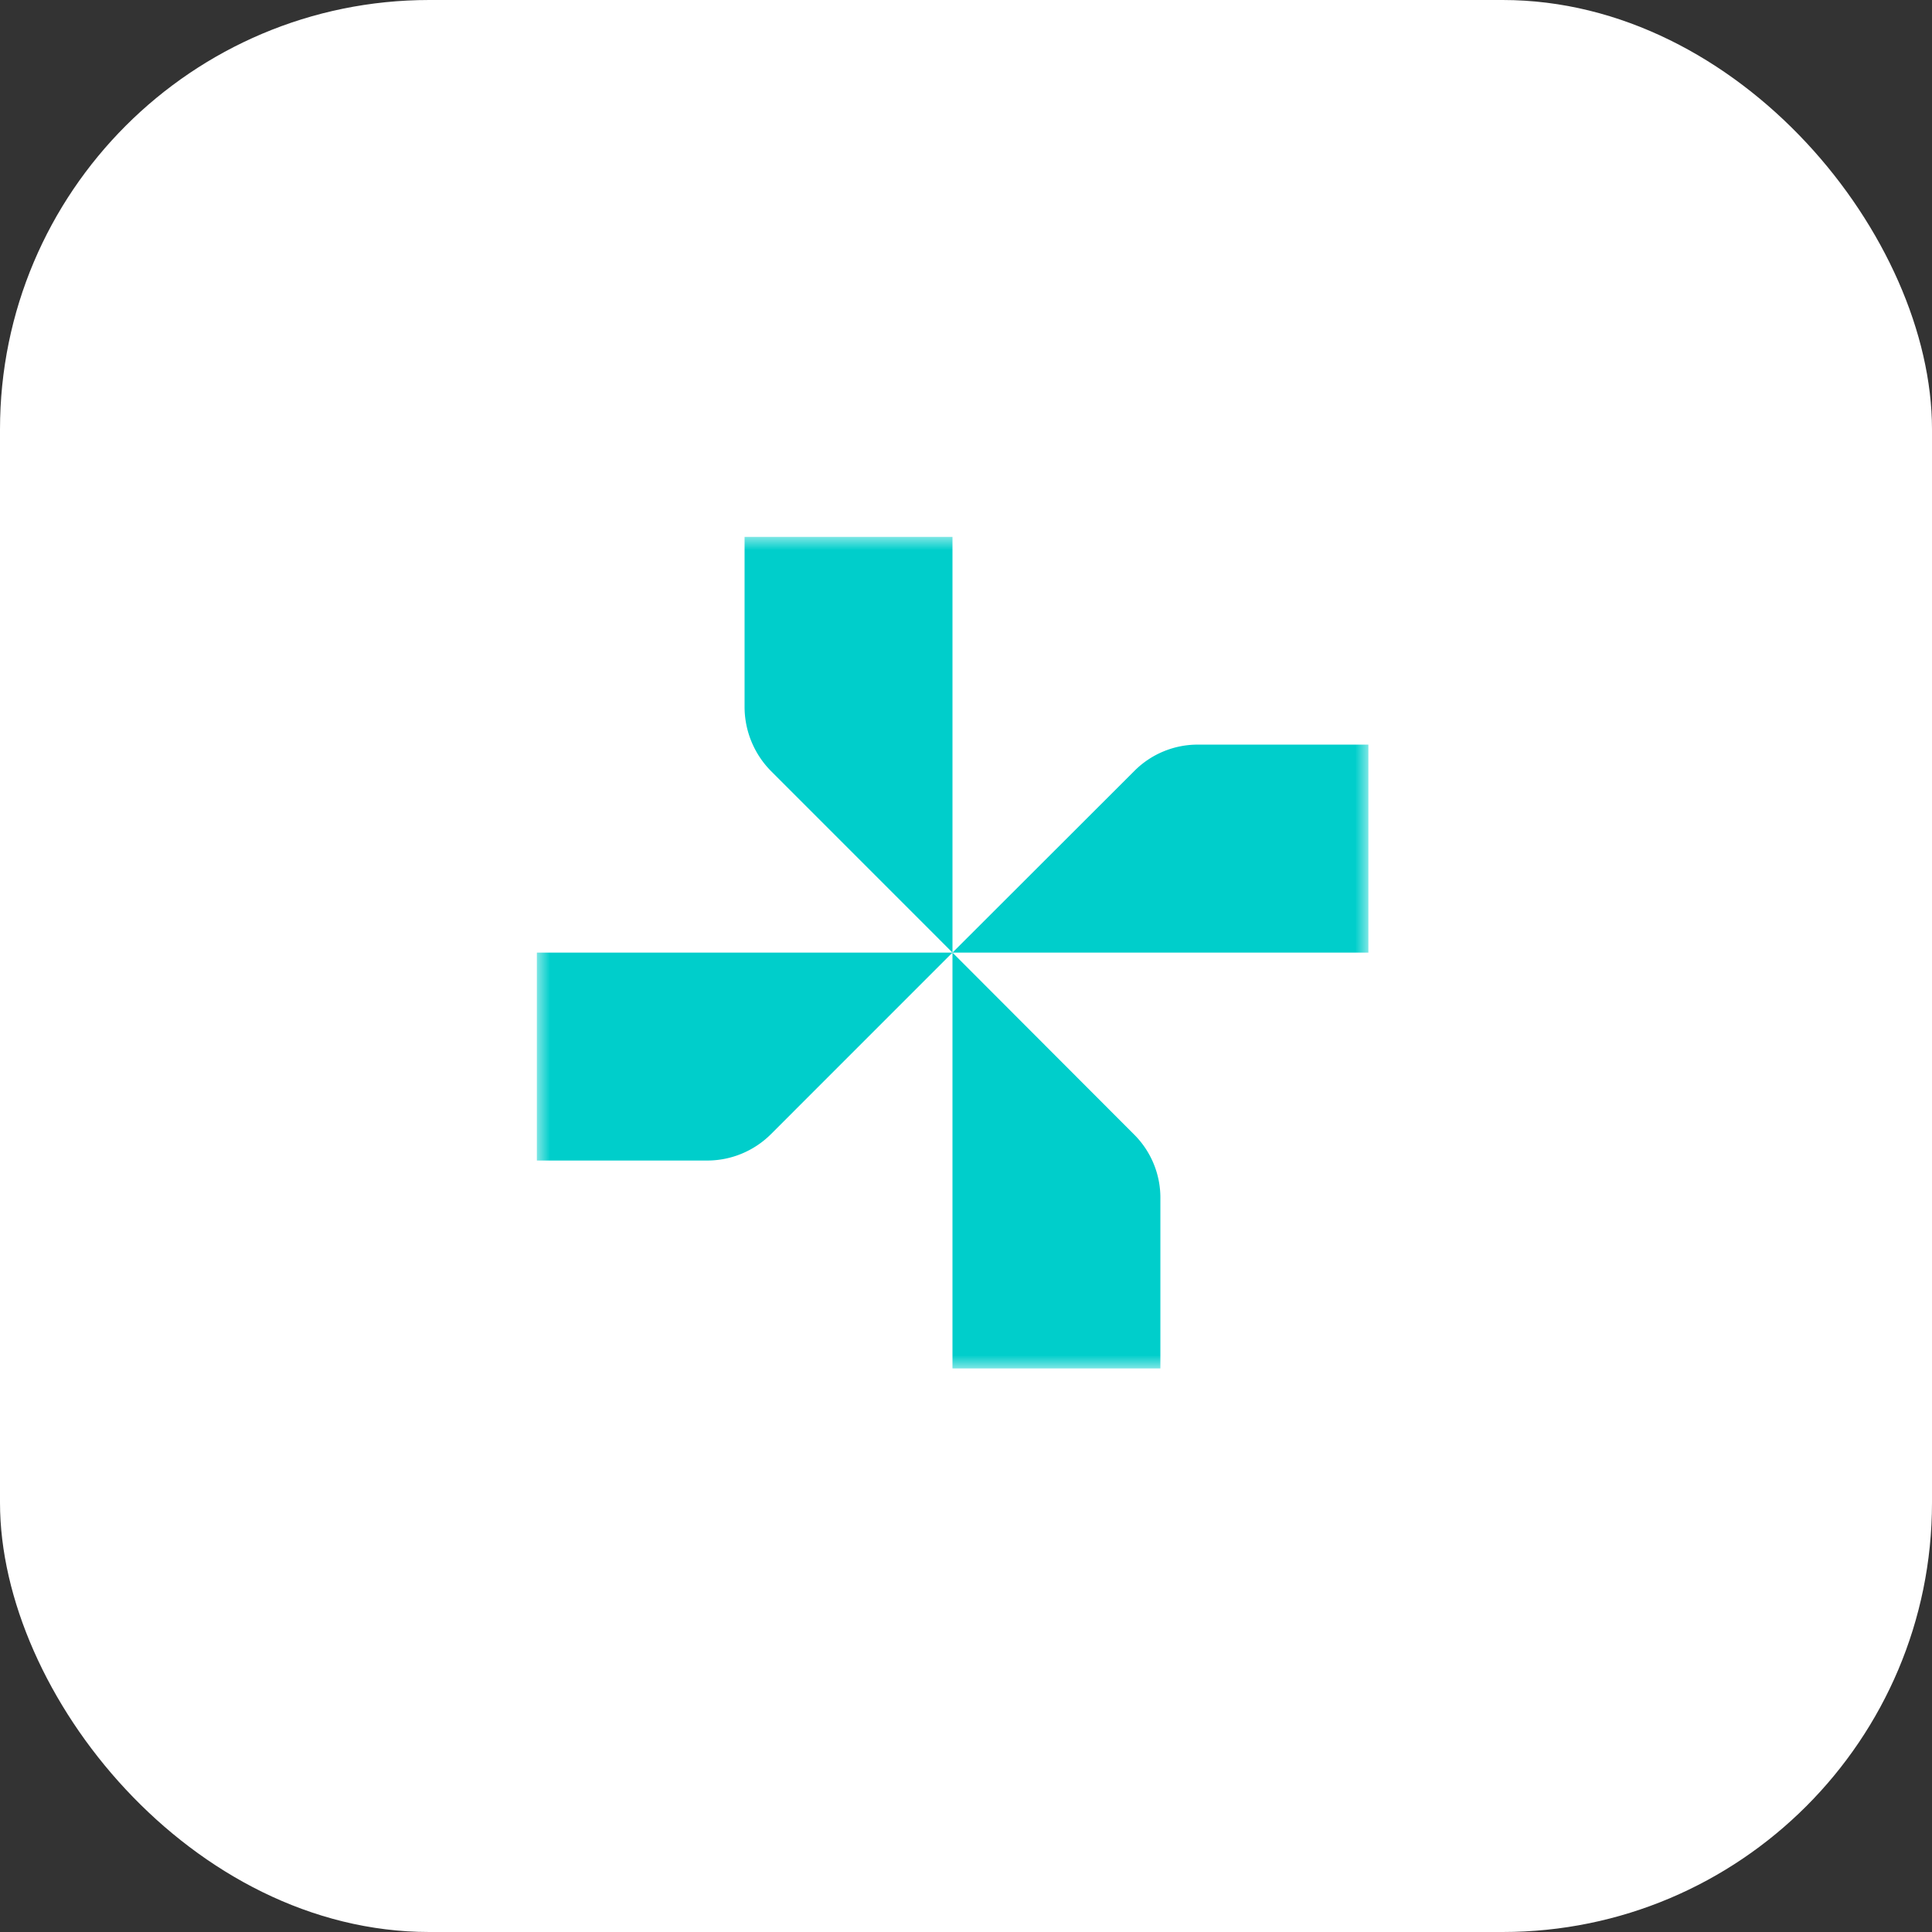 <svg xmlns="http://www.w3.org/2000/svg" width="72" height="72" fill="none"><rect width="100%" height="100%" fill="#333333" stroke="none"/><rect width="72" height="72" fill="#fff" rx="16"/><g clip-path="url(#a)"><mask id="b" width="31" height="31" x="20" y="20" maskUnits="userSpaceOnUse" style="mask-type:luminance"><path fill="#fff" d="M51 20H20v31h31V20Z"/></mask><g fill="#00CECB" mask="url(#b)"><path d="M35.496 20v15.5l-6.76-6.762a3.404 3.404 0 0 1-.988-2.381V20h7.748ZM51 35.5H35.497l6.77-6.762a3.33 3.33 0 0 1 2.415-.988h6.355L51 35.5ZM35.496 51V35.5l6.76 6.771a3.324 3.324 0 0 1 .988 2.416v6.357L35.496 51ZM20 35.5h15.496l-6.761 6.763a3.366 3.366 0 0 1-2.38.987H20V35.5Z"/></g></g><defs><clipPath id="a"><path fill="#fff" d="M20 20h31v31H20z"/></clipPath></defs></svg>